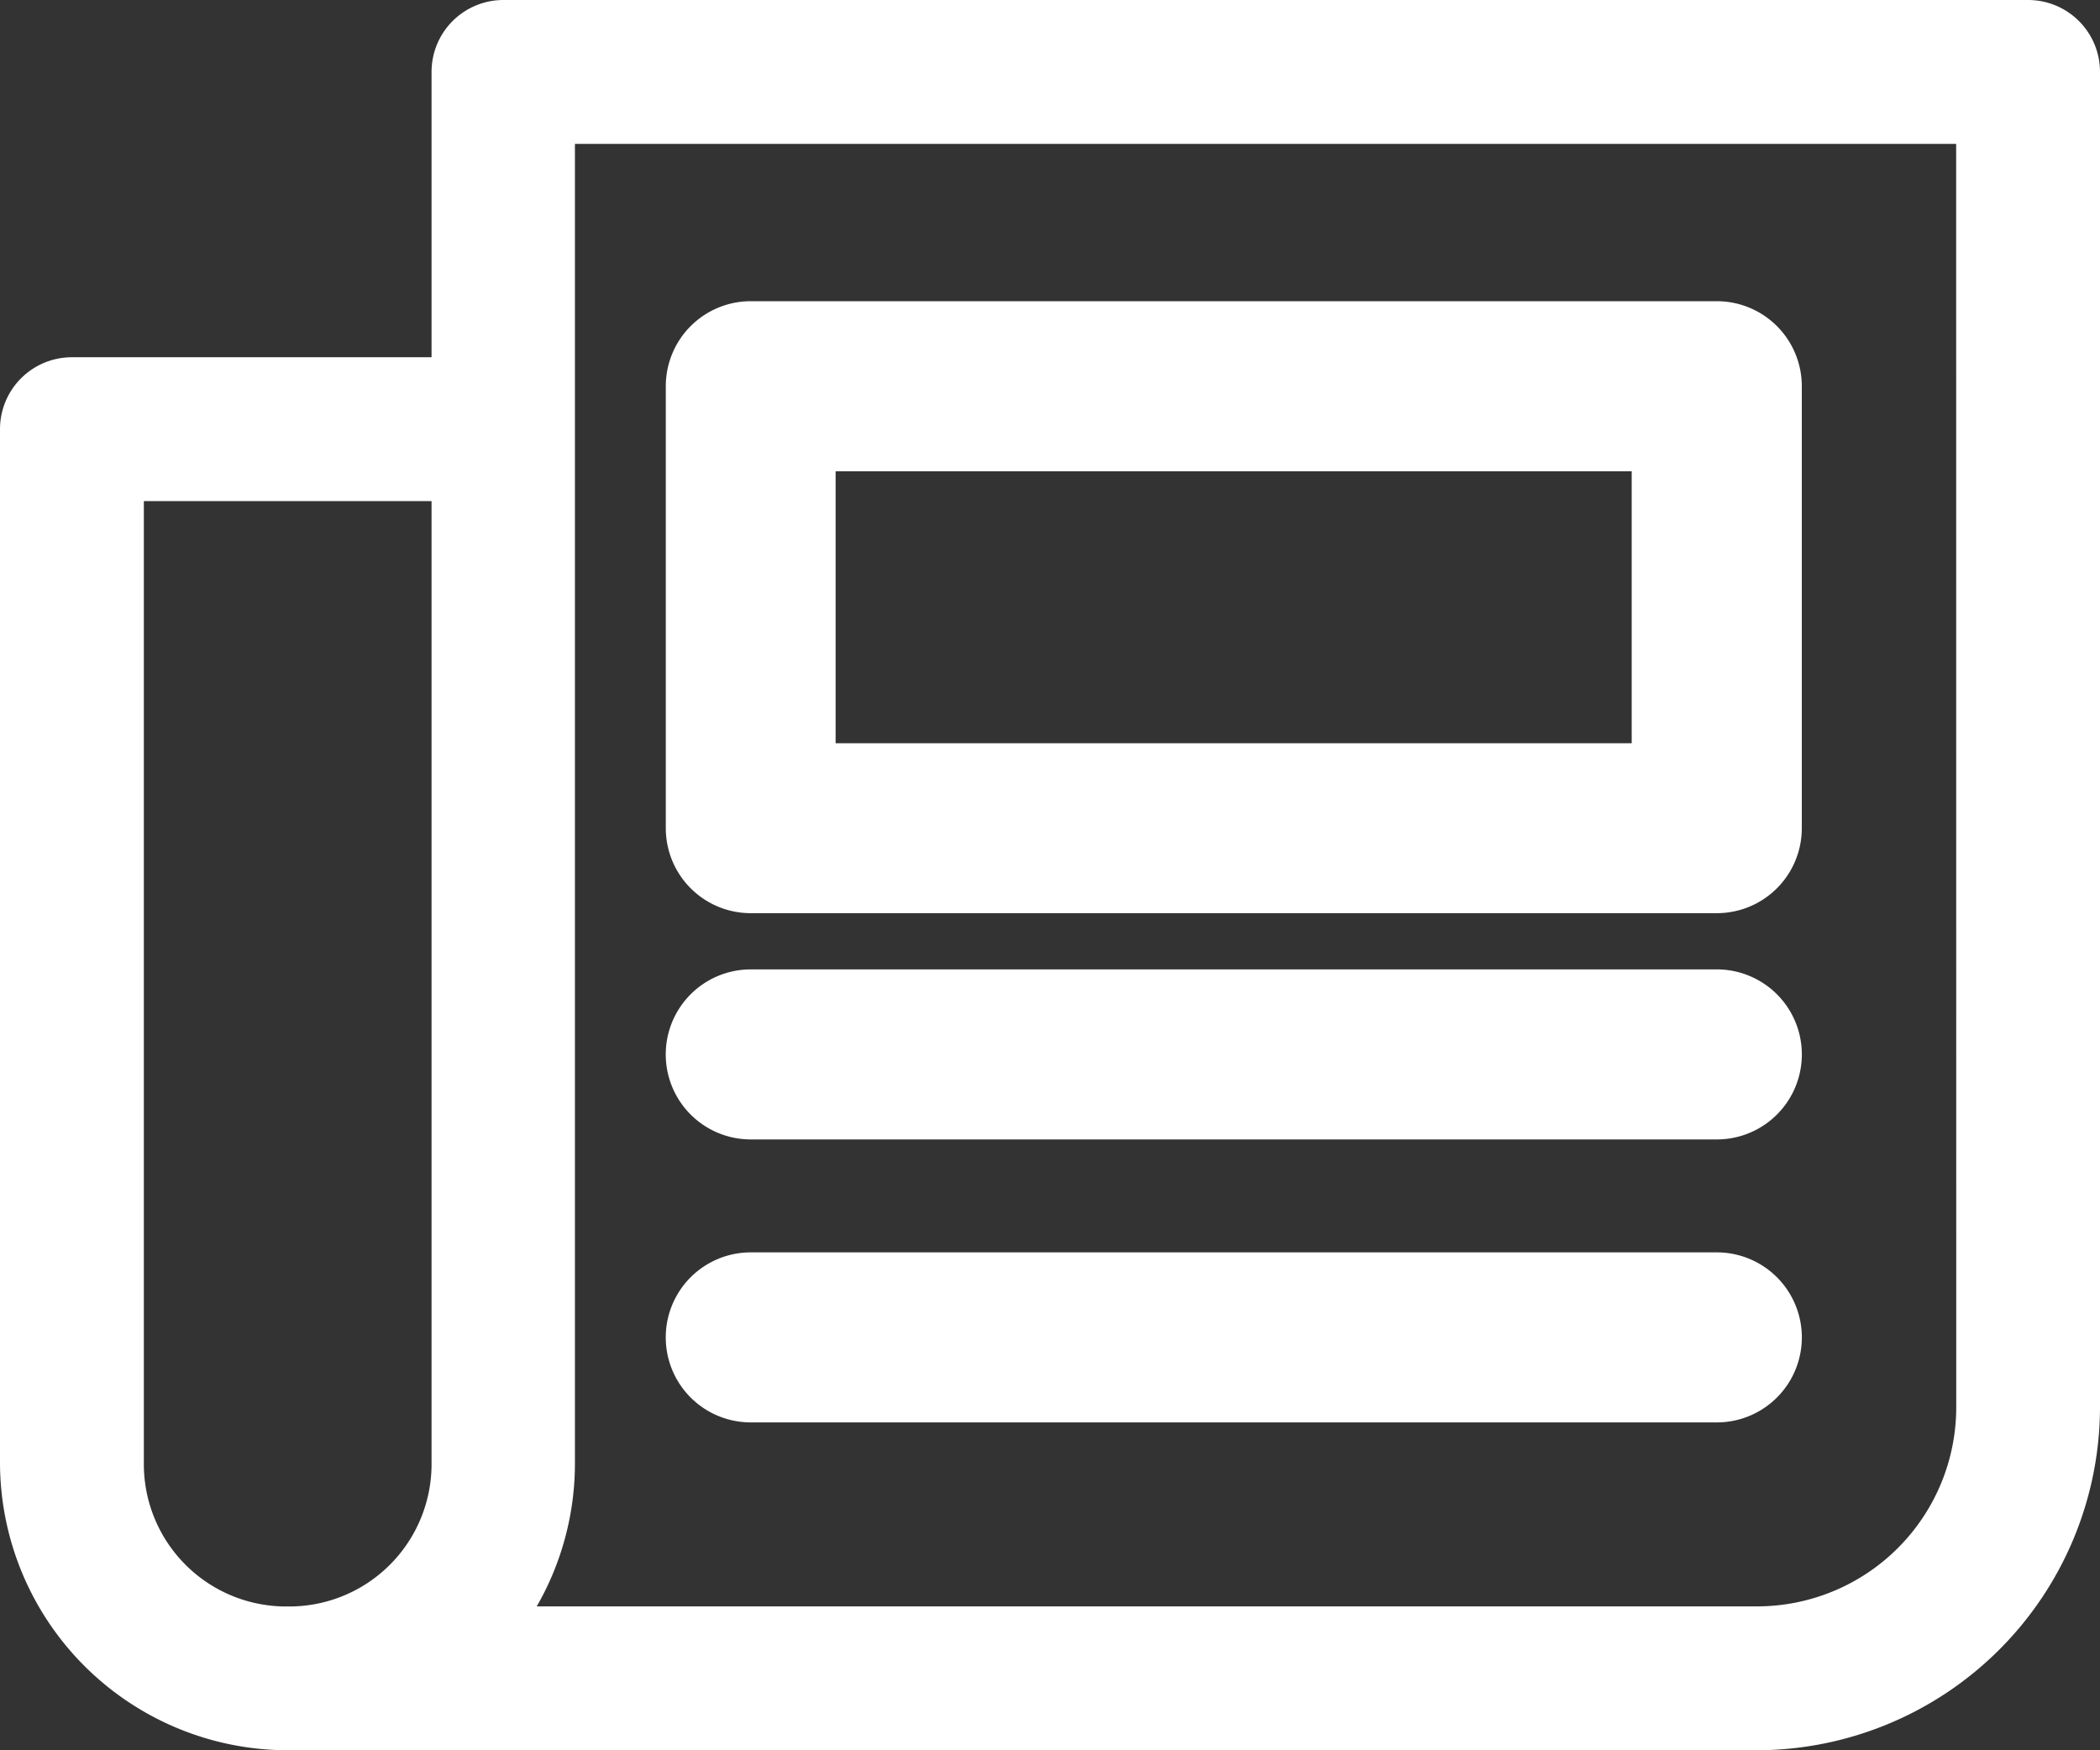 <svg xmlns="http://www.w3.org/2000/svg" width="22" height="18.333" viewBox="0 0 22 18.333"><rect x="0" y="0" width="22" height="18.333" fill="#333333" stroke="none"/><defs><style>.a{fill:#fff;}</style></defs><g transform="translate(0 -42.667)"><g transform="translate(6.973 45.822)"><path class="a" d="M202.719,122.155H192.6a.89.89,0,0,0-.89.89v4.63a.89.89,0,0,0,.89.89h10.121a.89.89,0,0,0,.89-.89v-4.63A.89.89,0,0,0,202.719,122.155Zm-.89,4.63h-8.34v-2.849h8.34v2.849Z" transform="translate(-191.708 -122.155)"/></g><g transform="translate(0 42.667)"><path class="a" d="M21.247,42.667H5.274a.753.753,0,0,0-.753.753v2.989H.753A.753.753,0,0,0,0,47.162V57.987A3.017,3.017,0,0,0,3.014,61H18.409A3.6,3.6,0,0,0,22,57.409V43.42A.753.753,0,0,0,21.247,42.667ZM4.521,57.987a1.491,1.491,0,0,1-1.507,1.507,1.491,1.491,0,0,1-1.507-1.507V47.916H4.521Zm15.973-.578a2.087,2.087,0,0,1-2.084,2.084H5.623a3,3,0,0,0,.4-1.507V44.174H20.493Z" transform="translate(0 -42.667)"/></g><g transform="translate(6.973 52.821)"><path class="a" d="M202.719,282.88H192.6a.89.89,0,1,0,0,1.781h10.121a.89.89,0,1,0,0-1.781Z" transform="translate(-191.708 -282.88)"/></g><g transform="translate(6.973 55.785)"><path class="a" d="M202.719,353.017H192.6a.89.89,0,1,0,0,1.781h10.121a.89.89,0,1,0,0-1.781Z" transform="translate(-191.708 -353.017)"/></g></g></svg>